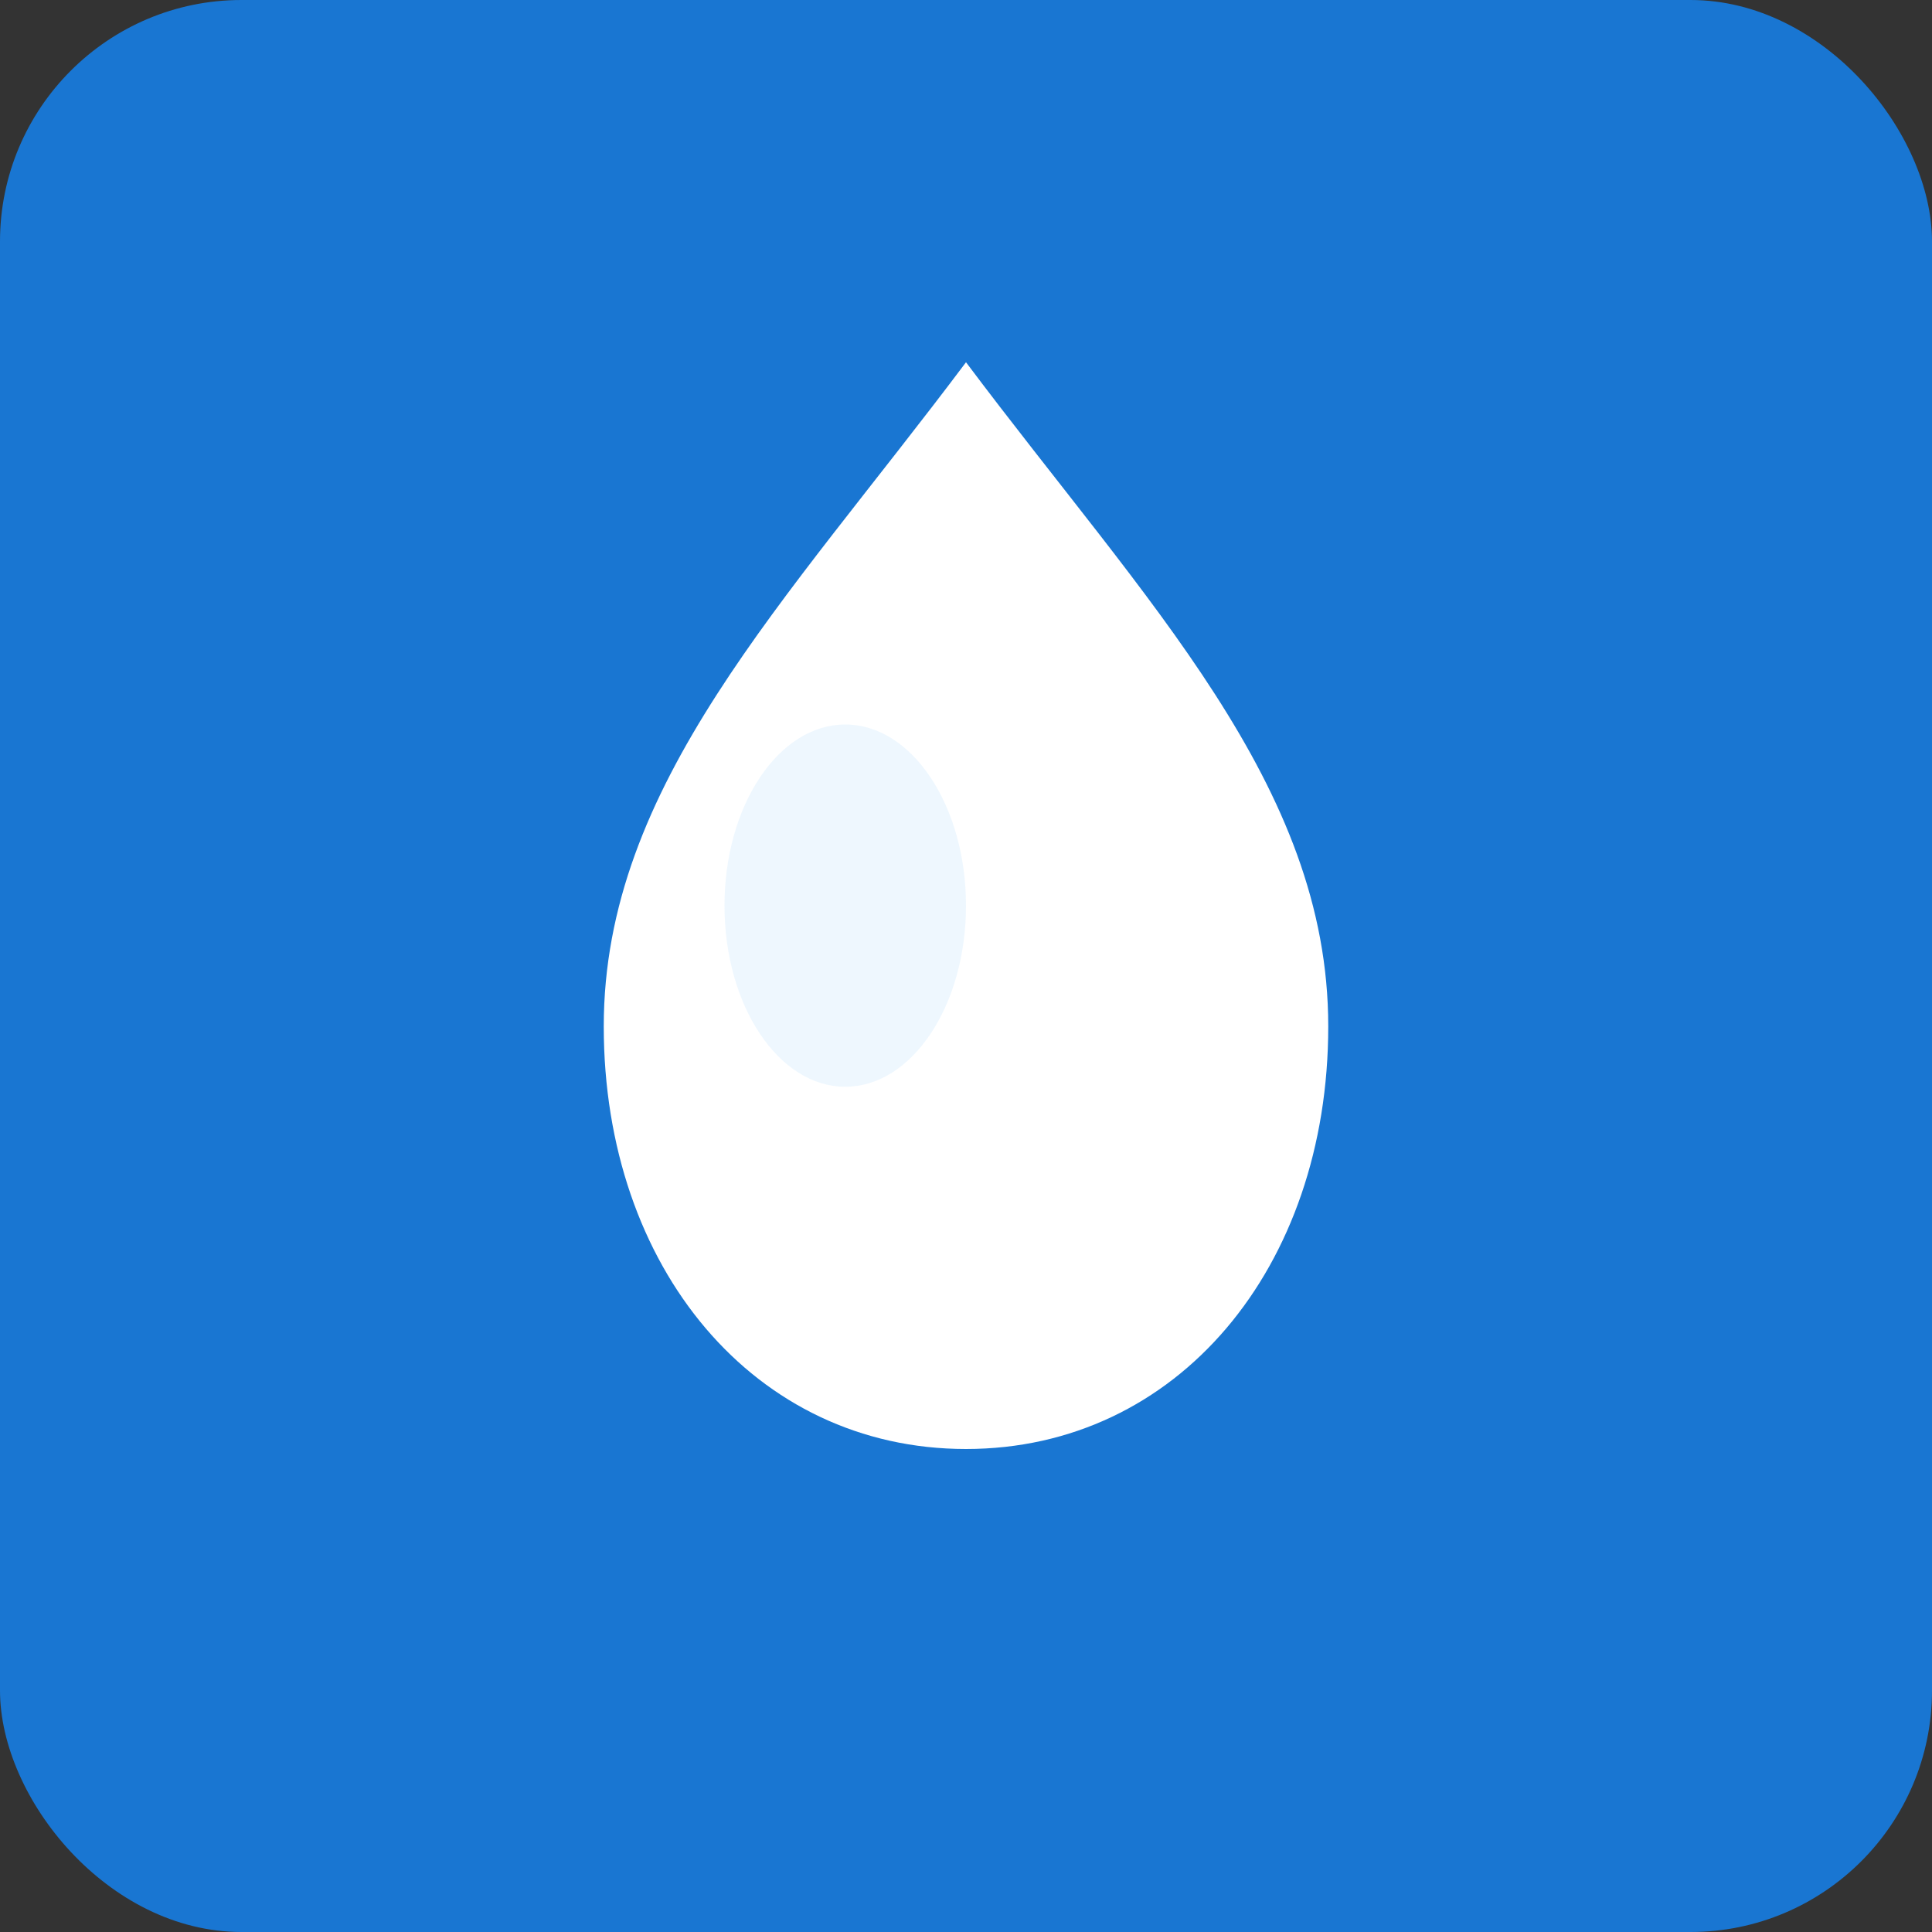 <svg xmlns="http://www.w3.org/2000/svg" viewBox="0 0 32 32">
  <rect x="0" y="0" width="32" height="32" fill="#333333" stroke="none"/>
  <rect width="32" height="32" fill="#1976d2" rx="4"/>
  <path d="M16 6 C13 10, 10 13, 10 17 C10 21, 12.5 24, 16 24 C19.5 24, 22 21, 22 17 C22 13, 19 10, 16 6 Z" fill="#ffffff"/>
  <ellipse cx="14" cy="15" rx="2" ry="3" fill="#e3f2fd" opacity="0.6"/>
</svg>
